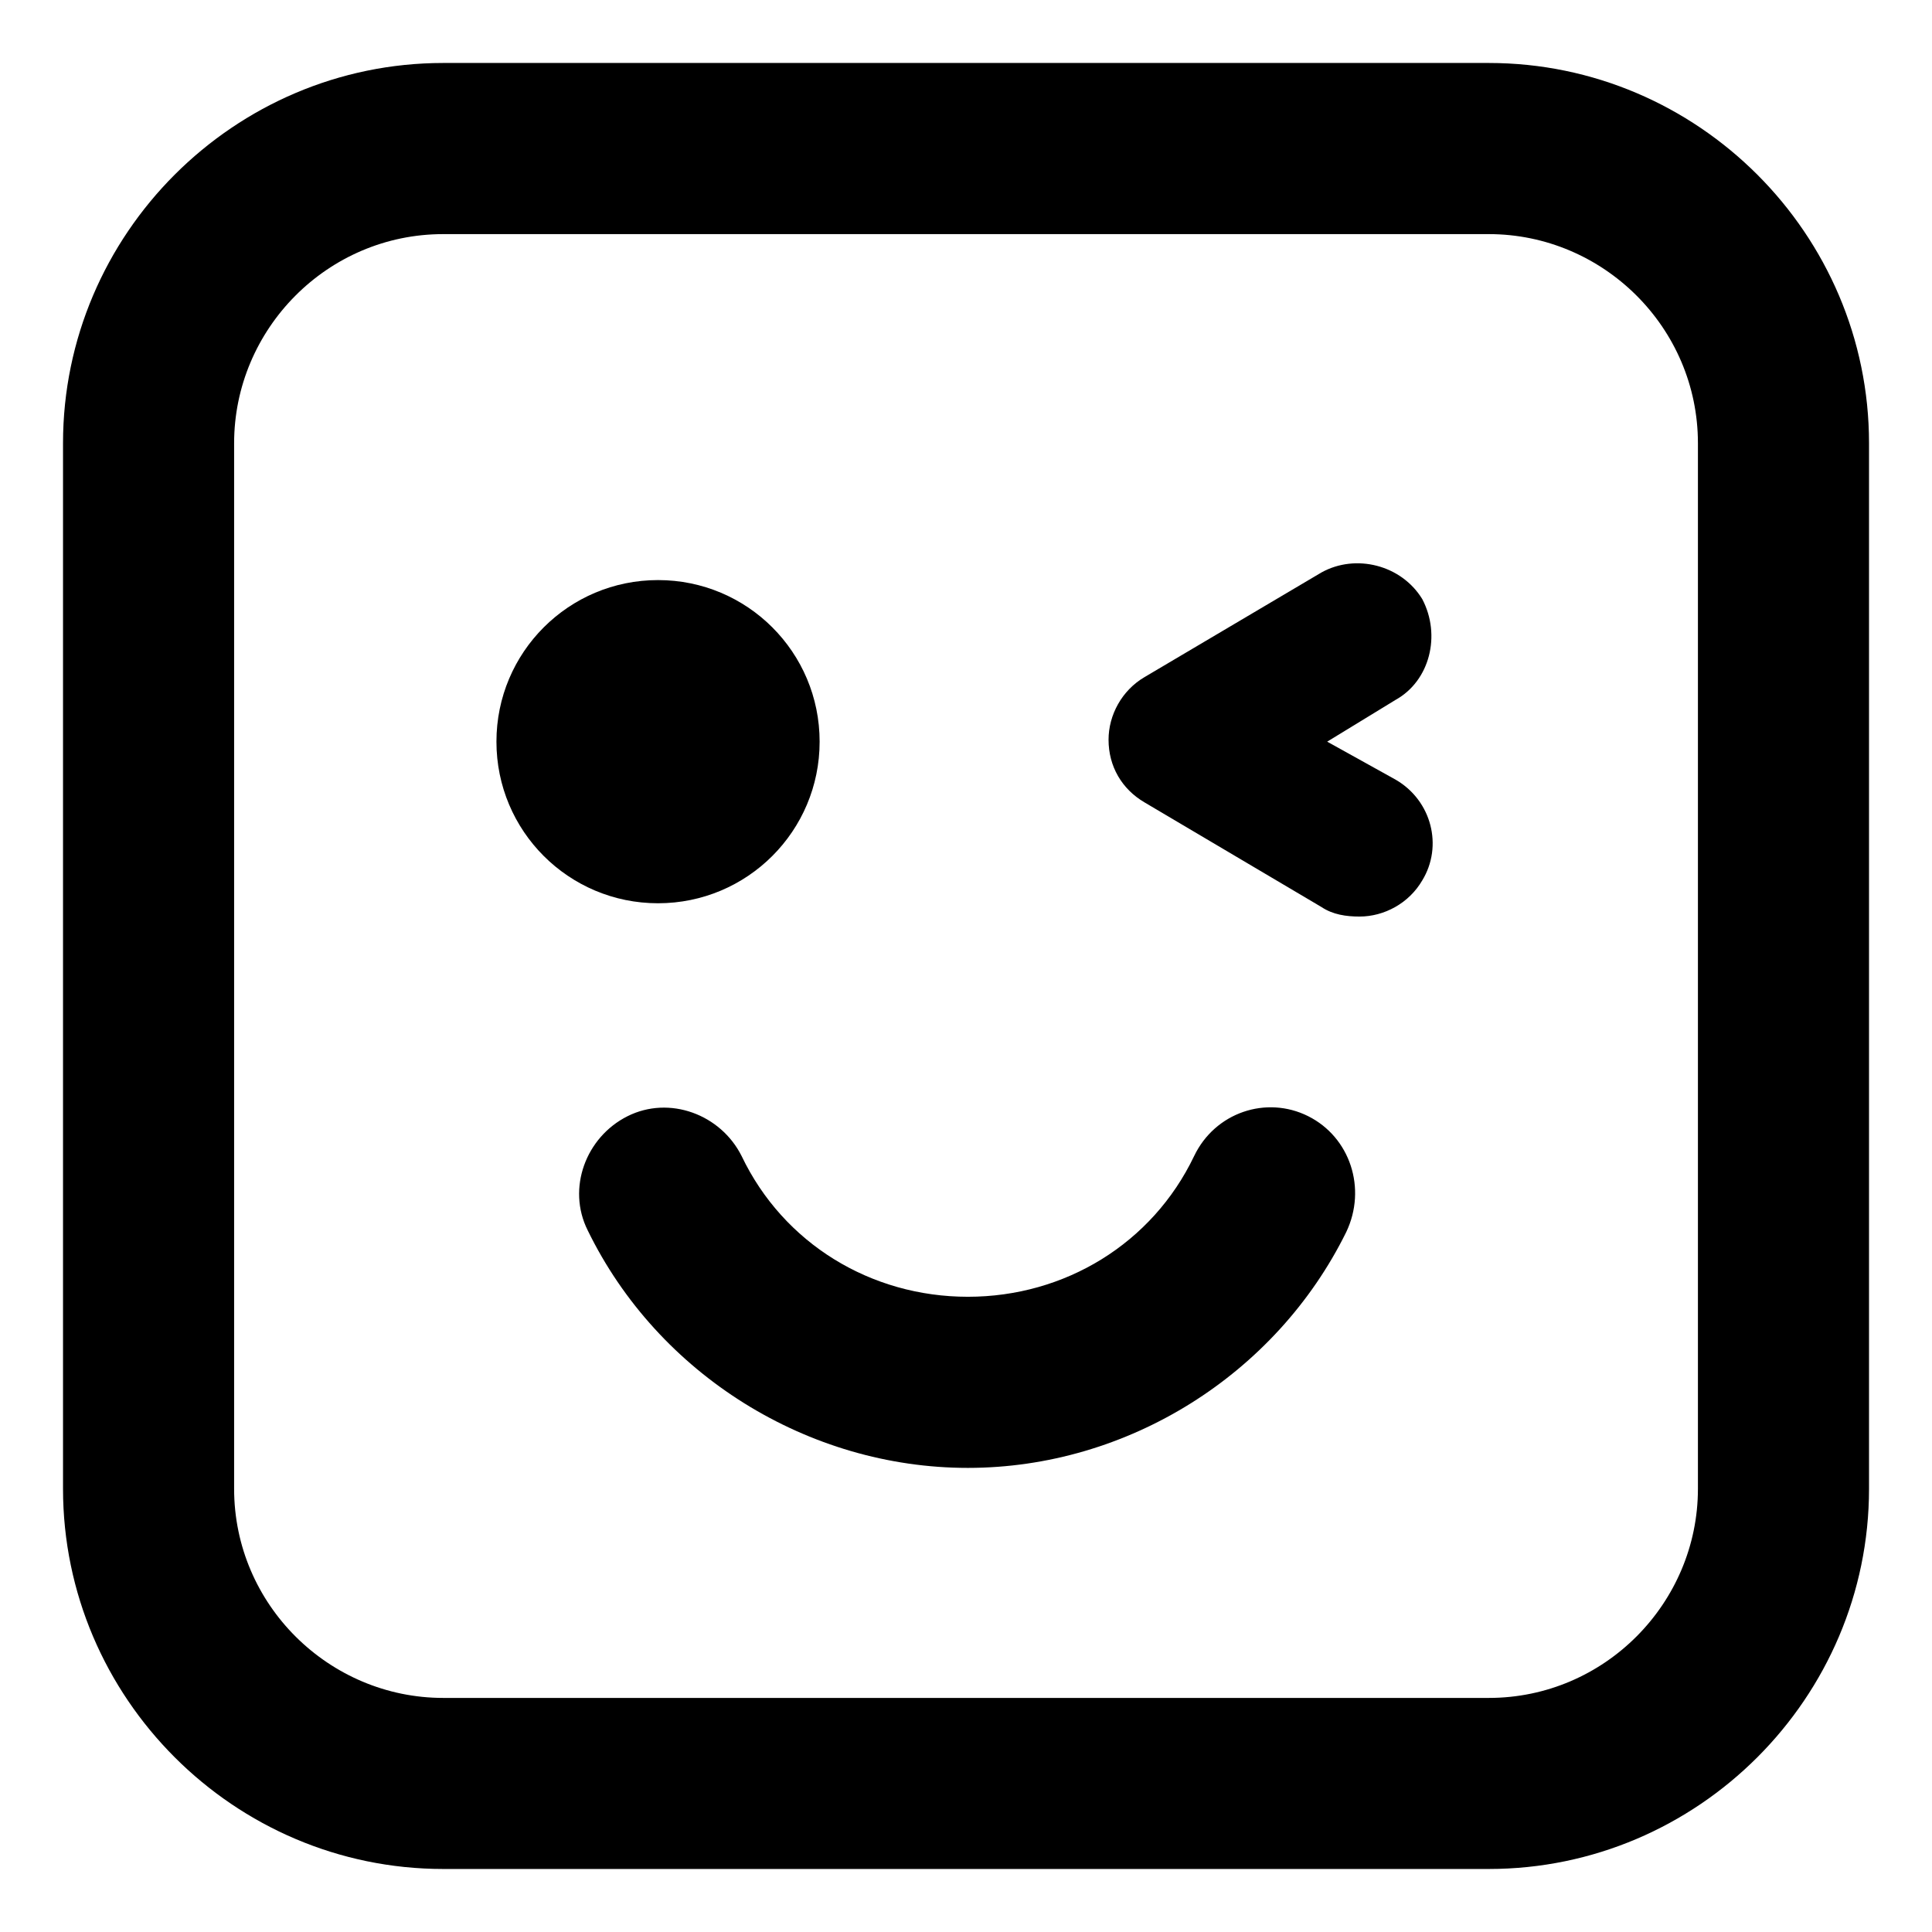 <?xml version="1.0" encoding="UTF-8"?>
<!-- Uploaded to: ICON Repo, www.svgrepo.com, Generator: ICON Repo Mixer Tools -->
<svg fill="#000000" width="800px" height="800px" version="1.1" viewBox="144 144 512 512" xmlns="http://www.w3.org/2000/svg">
 <g>
  <path d="m538.55 160.69h-277.09c-55.418 0-100.76 45.344-100.76 100.76v277.09c0 55.418 45.344 100.76 100.76 100.76h277.09c55.418 0 100.76-45.344 100.76-100.76v-277.09c0-55.418-45.344-100.76-100.76-100.76zm55.418 377.86c0 30.23-24.688 55.418-55.418 55.418h-277.09c-30.23 0-55.418-24.688-55.418-55.418v-277.09c0-30.23 24.688-55.418 55.418-55.418h277.09c30.23 0 55.418 24.688 55.418 55.418z"/>
  <path d="m361.21 340.55c0-23.68-19.145-42.824-42.824-42.824-23.68 0-42.824 19.145-42.824 42.824 0 23.68 19.145 42.824 42.824 42.824 23.676-0.004 42.824-19.148 42.824-42.824z"/>
  <path d="m520.91 302.76c-5.543-9.07-17.633-12.09-26.703-7.055l-46.855 27.711c-6.047 3.527-9.574 10.078-9.574 16.625 0 7.055 3.527 13.098 9.574 16.625l46.855 27.711c3.023 2.016 6.551 2.519 10.078 2.519 6.551 0 13.098-3.527 16.625-9.574 5.543-9.07 2.519-21.16-7.055-26.703l-18.137-10.07 18.137-11.082c9.07-5.043 12.09-17.133 7.055-26.707z"/>
  <path d="m490.68 439.8c-11.082-5.543-24.688-1.008-30.23 10.578-11.082 23.176-34.258 37.281-59.953 37.281s-48.871-14.105-59.953-37.281c-5.543-11.082-19.145-16.121-30.23-10.578-11.082 5.543-16.121 19.145-10.578 30.23 18.641 38.289 58.441 62.977 100.76 62.977 42.324-0.004 81.621-24.691 100.26-62.477 5.539-11.586 1.008-25.191-10.078-30.73z"/>
 </g>
</svg>
